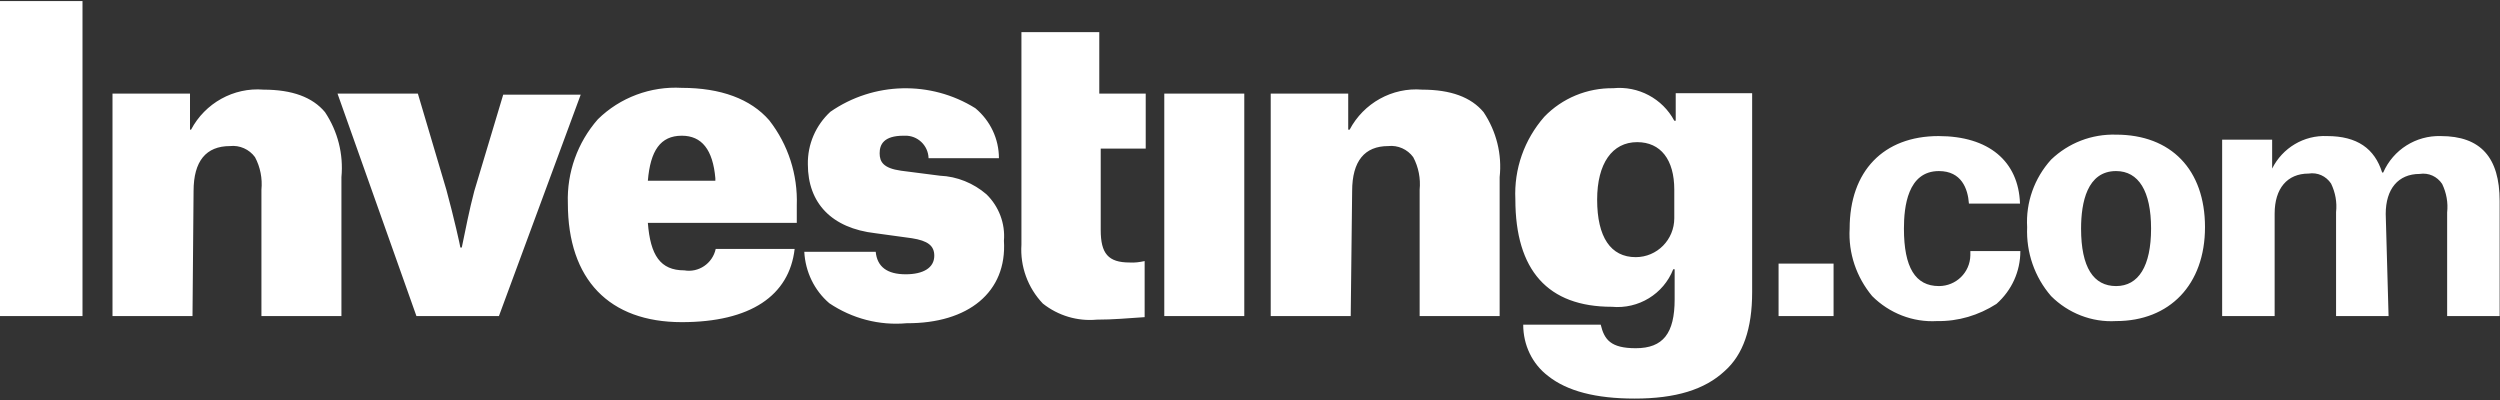 <?xml version="1.0" encoding="UTF-8"?> <svg xmlns="http://www.w3.org/2000/svg" width="700" height="112" viewBox="0 0 700 112" fill="none"><rect x="0" y="0" width="700" height="112" fill="#333333" stroke="none"/> <path d="M457.7 111.6C446.8 111.6 438.8 109.5 433.5 105.3C429 101.9 426.5 96.6 426.5 90.9H448.2C449.2 95.1 451 97.5 458 97.5C465.7 97.5 468.9 93.3 468.9 83.8V75.4H468.5C465.8 82.3 458.8 86.6 451.3 85.9C433.4 85.9 424.3 75.7 424.3 55.8C423.9 47.3 426.8 39.1 432.4 32.7C437.4 27.5 444.4 24.6 451.7 24.7C458.7 24 465.5 27.6 468.8 33.8H469.2V26.1H490.6V81.8C490.6 92 488.1 99.3 482.9 103.9C477.3 109.1 469.2 111.6 457.7 111.6ZM458.4 39.8C451.4 39.8 447.2 45.8 447.2 55.9C447.2 66.4 451 72 458 72C464 72 468.8 67.1 468.8 61.1V53.1C468.8 44.7 465 39.8 458.4 39.8ZM253.9 90.5C246.2 91.2 238.6 89.2 232.2 84.9C228 81.3 225.5 76.1 225.2 70.5H245.2C245.6 74.7 248.4 76.8 253.6 76.8C258.5 76.8 261.6 75 261.6 71.6C261.6 68.8 259.8 67.4 255.3 66.7L245.1 65.3C232.9 63.9 226.2 56.9 226.2 46C226.1 40.4 228.4 35.1 232.5 31.3C244.6 22.9 260.6 22.5 273.1 30.3C277.3 33.8 279.7 38.9 279.7 44.3H260C259.9 40.7 256.9 37.9 253.4 38H253C247.4 38 246.3 40.5 246.3 42.9C246.3 45.3 247.3 47.1 252.3 47.8L263.2 49.2C268 49.4 272.6 51.3 276.2 54.4C279.7 57.8 281.5 62.6 281.1 67.4C282 81.8 271.1 90.6 253.9 90.5ZM190.9 90.2C170.6 90.2 159 78.3 159 56.9C158.7 48.3 161.7 39.9 167.4 33.4C173.6 27.3 182.2 24.1 190.9 24.6C201.8 24.6 210.2 27.7 215.4 33.7C220.7 40.5 223.4 48.9 223.1 57.5V62.4H181.4C182.1 71.5 184.9 75.7 191.6 75.7C195.6 76.4 199.5 73.8 200.4 69.7H222.5C221 82.8 210.1 90.2 190.9 90.2ZM190.9 38C184.9 38 182.1 42.2 181.4 50.6H200.3V49.9C199.6 41.9 196.5 38 190.9 38ZM592.5 89.9C585.7 90.3 579.1 87.7 574.3 82.9C569.7 77.6 567.3 70.7 567.6 63.6C567.2 56.7 569.6 49.9 574.3 44.7C579.2 40 585.7 37.5 592.5 37.7C607.9 37.7 617.4 47.5 617.4 63.6C617.4 79.7 607.5 89.9 592.5 89.9ZM592.5 47.9C584.4 47.9 582.7 56.7 582.7 64C582.7 74.9 586.2 80.1 592.5 80.1C598.8 80.1 602.3 74.5 602.3 64C602.3 53.5 598.8 47.9 592.5 47.9ZM542.4 89.9C535.6 90.3 529 87.7 524.2 82.9C519.8 77.6 517.5 70.9 517.9 64C517.9 47.9 527.4 38.1 542.8 38.1C556.8 38.1 565.2 45.1 565.6 57H551.3C551 52.8 549.2 47.9 542.9 47.9C534.1 47.9 533.1 58 533.1 64C533.1 74.9 536.3 80.1 542.9 80.1C547.7 80.1 551.6 76.3 551.7 71.5C551.7 71.4 551.7 71.4 551.7 71.3V70.3H565.7C565.7 76 563.3 81.3 559 85.1C554 88.3 548.3 90 542.4 89.9ZM307.1 89.5C301.7 90 296.3 88.4 292 85C287.8 80.6 285.6 74.6 286 68.5V9H307.8V26.2H320.8V41.6H308.2V64.4C308.2 71 310.3 73.5 316.3 73.5C317.7 73.6 319.1 73.4 320.5 73.1V88.8C315.9 89.1 311.7 89.5 307.1 89.5ZM668.8 88.5H654.1V59.4C654.4 56.6 653.9 53.9 652.7 51.4C651.3 49.3 648.9 48.2 646.4 48.6C640.4 48.6 636.9 52.8 636.9 59.8V88.5H622.2V39.1H636.2V47.2C639.1 41.4 645.1 37.8 651.6 38.1C660 38.1 664.9 41.6 667 48.3H667.3C670.1 41.9 676.5 37.9 683.4 38.1C694.6 38.1 699.9 44.1 699.9 56.3V88.5H685.2V59.5C685.5 56.7 685 54 683.8 51.5C682.4 49.4 680 48.3 677.5 48.7C671.5 48.7 668 52.9 668 59.9L668.8 88.5ZM378.2 88.5H355.8V26.2H377.5V36.3H377.9C381.8 28.9 389.8 24.4 398.2 25.1C406.2 25.1 411.9 27.2 415.4 31.4C419 36.8 420.6 43.2 419.9 49.6V88.5H397.5V53.1C397.8 50 397.2 46.8 395.7 44C394.1 41.8 391.4 40.6 388.7 40.9C382.1 40.9 378.6 45.1 378.6 53.5L378.2 88.5ZM53.9 88.5H31.5V26.2H53.2V36.3H53.5C57.4 28.9 65.4 24.4 73.8 25.1C81.8 25.1 87.5 27.2 91 31.4C94.6 36.8 96.2 43.2 95.6 49.6V88.5H73.2V53.1C73.5 50 72.9 46.8 71.4 44C69.8 41.8 67.1 40.6 64.4 40.9C57.7 40.9 54.2 45.1 54.2 53.5L53.9 88.5ZM513.4 88.5H498V73.8H513.4V88.5ZM348.4 88.5H326V26.2H348.4V88.5ZM139.7 88.5H116.6L94.5 26.2H117L125 53.2C127.1 60.9 128.9 69 128.9 69.3H129.3C130.4 64 131.4 58.8 132.8 53.5L140.9 26.5H162.6L139.7 88.5ZM23.1 88.5H0V0.3H23.1V88.5Z" fill="white"></path> </svg> 